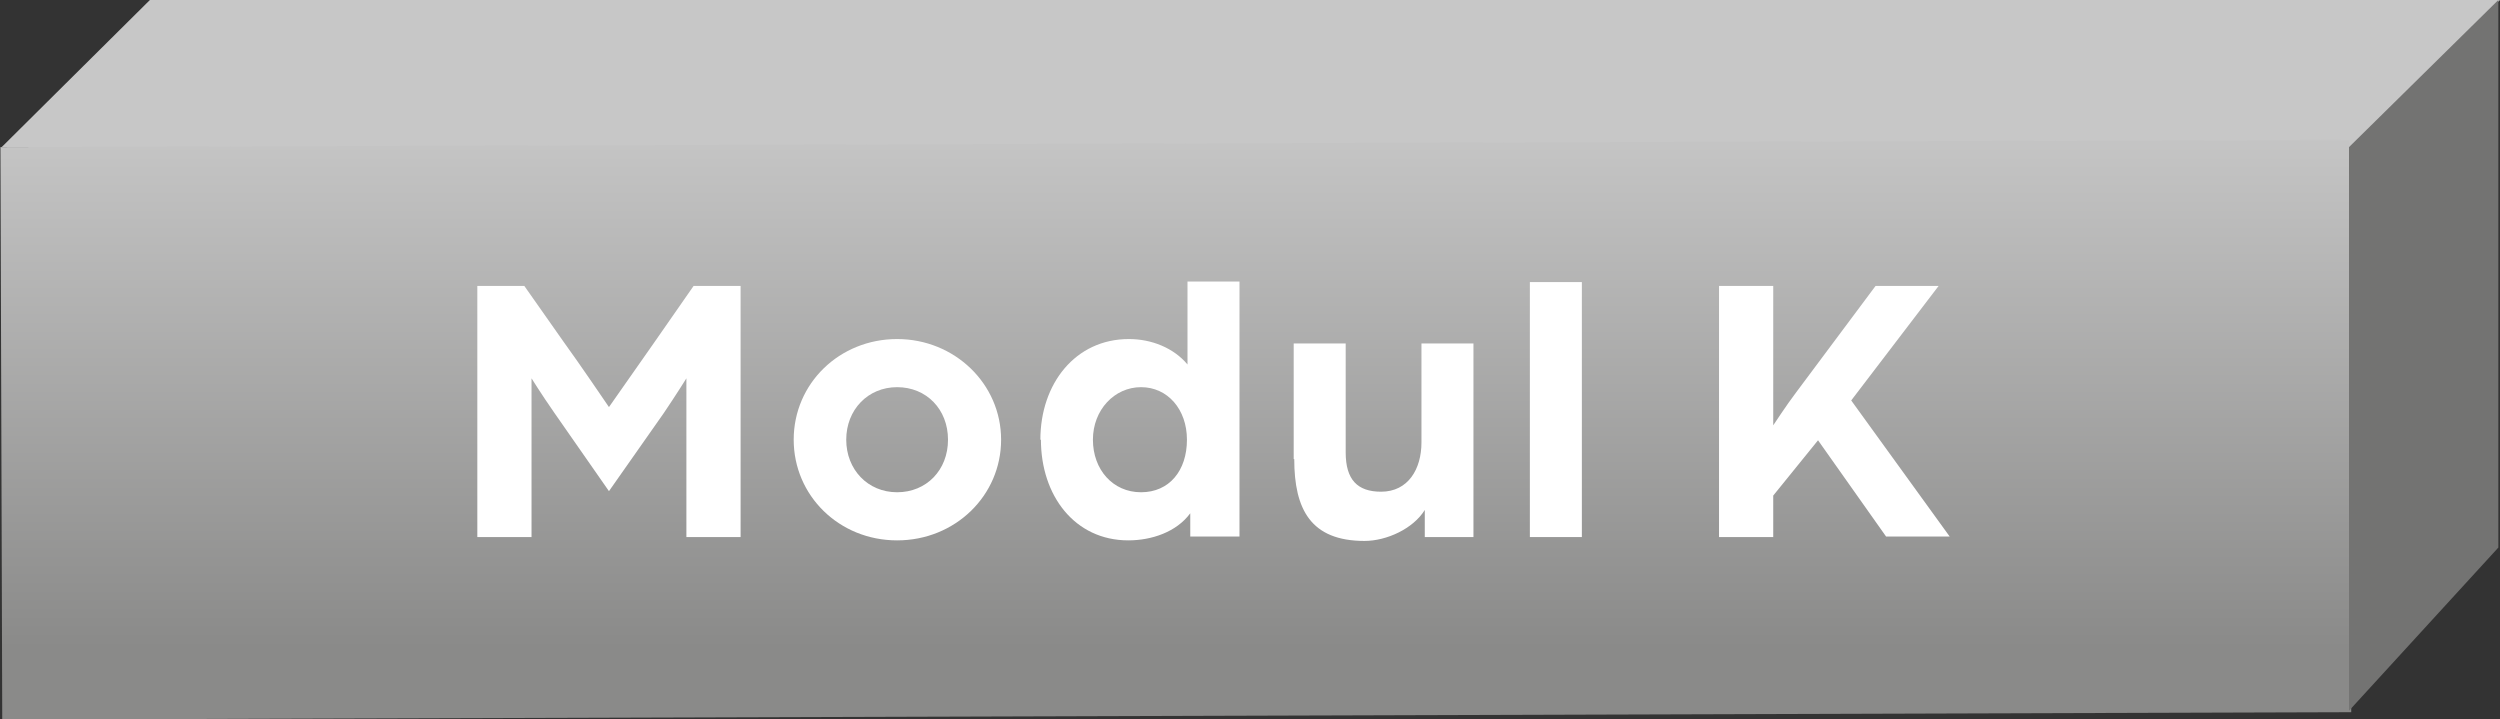 <?xml version="1.0" encoding="UTF-8"?>
<svg xmlns="http://www.w3.org/2000/svg" xmlns:xlink="http://www.w3.org/1999/xlink" id="b" viewBox="0 0 45.2 13">
  <rect x="0" y="0" width="45.2" height="13" fill="#333333" stroke="none"/>
  <defs>
    <linearGradient id="d" x1="-430.83" y1="425.47" x2="-429.83" y2="425.47" gradientTransform="translate(-4053.9 4129.5) rotate(90) scale(9.58 -9.58)" gradientUnits="userSpaceOnUse">
      <stop offset="0" stop-color="#c7c7c7"></stop>
      <stop offset="1" stop-color="#8a8a89"></stop>
    </linearGradient>
  </defs>
  <g id="c">
    <g>
      <polygon points="2.71 0 .03 2.66 42.48 2.7 45.2 0 2.71 0" style="fill:#c7c7c7;"></polygon>
      <rect x=".02" y="2.59" width="42.47" height="10.35" transform="translate(-.02 .07) rotate(-.18)" style="fill:url(#d);"></rect>
      <polygon points="42.47 2.66 42.47 12.85 45.17 9.9 45.17 0 42.47 2.66" style="fill:#737372;"></polygon>
      <g>
        <path d="M8.63,5.17h.85l.71,1.01c.27,.37,.82,1.18,.82,1.18,0,0,.56-.8,.82-1.17l.71-1.02h.85v4.54h-.98v-2.87s-.18,.29-.41,.63l-.99,1.41-.99-1.42c-.23-.33-.41-.62-.41-.62v2.87h-.98V5.17Z" style="fill:#fff;"></path>
        <path d="M14.35,7.95c0-1.02,.83-1.82,1.87-1.82s1.88,.81,1.88,1.82-.83,1.82-1.88,1.82-1.87-.81-1.87-1.82Zm2.79,0c0-.55-.39-.95-.92-.95s-.92,.41-.92,.95,.39,.95,.92,.95,.92-.4,.92-.95Z" style="fill:#fff;"></path>
        <path d="M18.81,7.95c0-1.01,.63-1.82,1.6-1.82,.41,0,.81,.16,1.06,.46v-1.5h.94v4.61h-.89v-.42c-.25,.34-.7,.49-1.12,.49-.97,0-1.58-.81-1.58-1.82Zm2.65,0c0-.55-.35-.95-.83-.95s-.87,.41-.87,.95,.36,.95,.87,.95,.83-.39,.83-.95Z" style="fill:#fff;"></path>
        <path d="M23.39,8.3v-2.09h.94v1.97c0,.49,.21,.71,.64,.71,.49,0,.73-.41,.73-.89v-1.79h.94v3.5h-.88v-.49c-.21,.34-.69,.56-1.09,.56-.97,0-1.27-.57-1.27-1.48Z" style="fill:#fff;"></path>
        <path d="M27.66,5.1h.94v4.61h-.94V5.1Z" style="fill:#fff;"></path>
        <path d="M31.08,5.17h.98v2.52s.25-.38,.41-.59l1.44-1.93h1.14l-1.58,2.07,1.78,2.46h-1.15l-1.23-1.74-.81,1v.75h-.98V5.17Z" style="fill:#fff;"></path>
      </g>
    </g>
  </g>
</svg>
